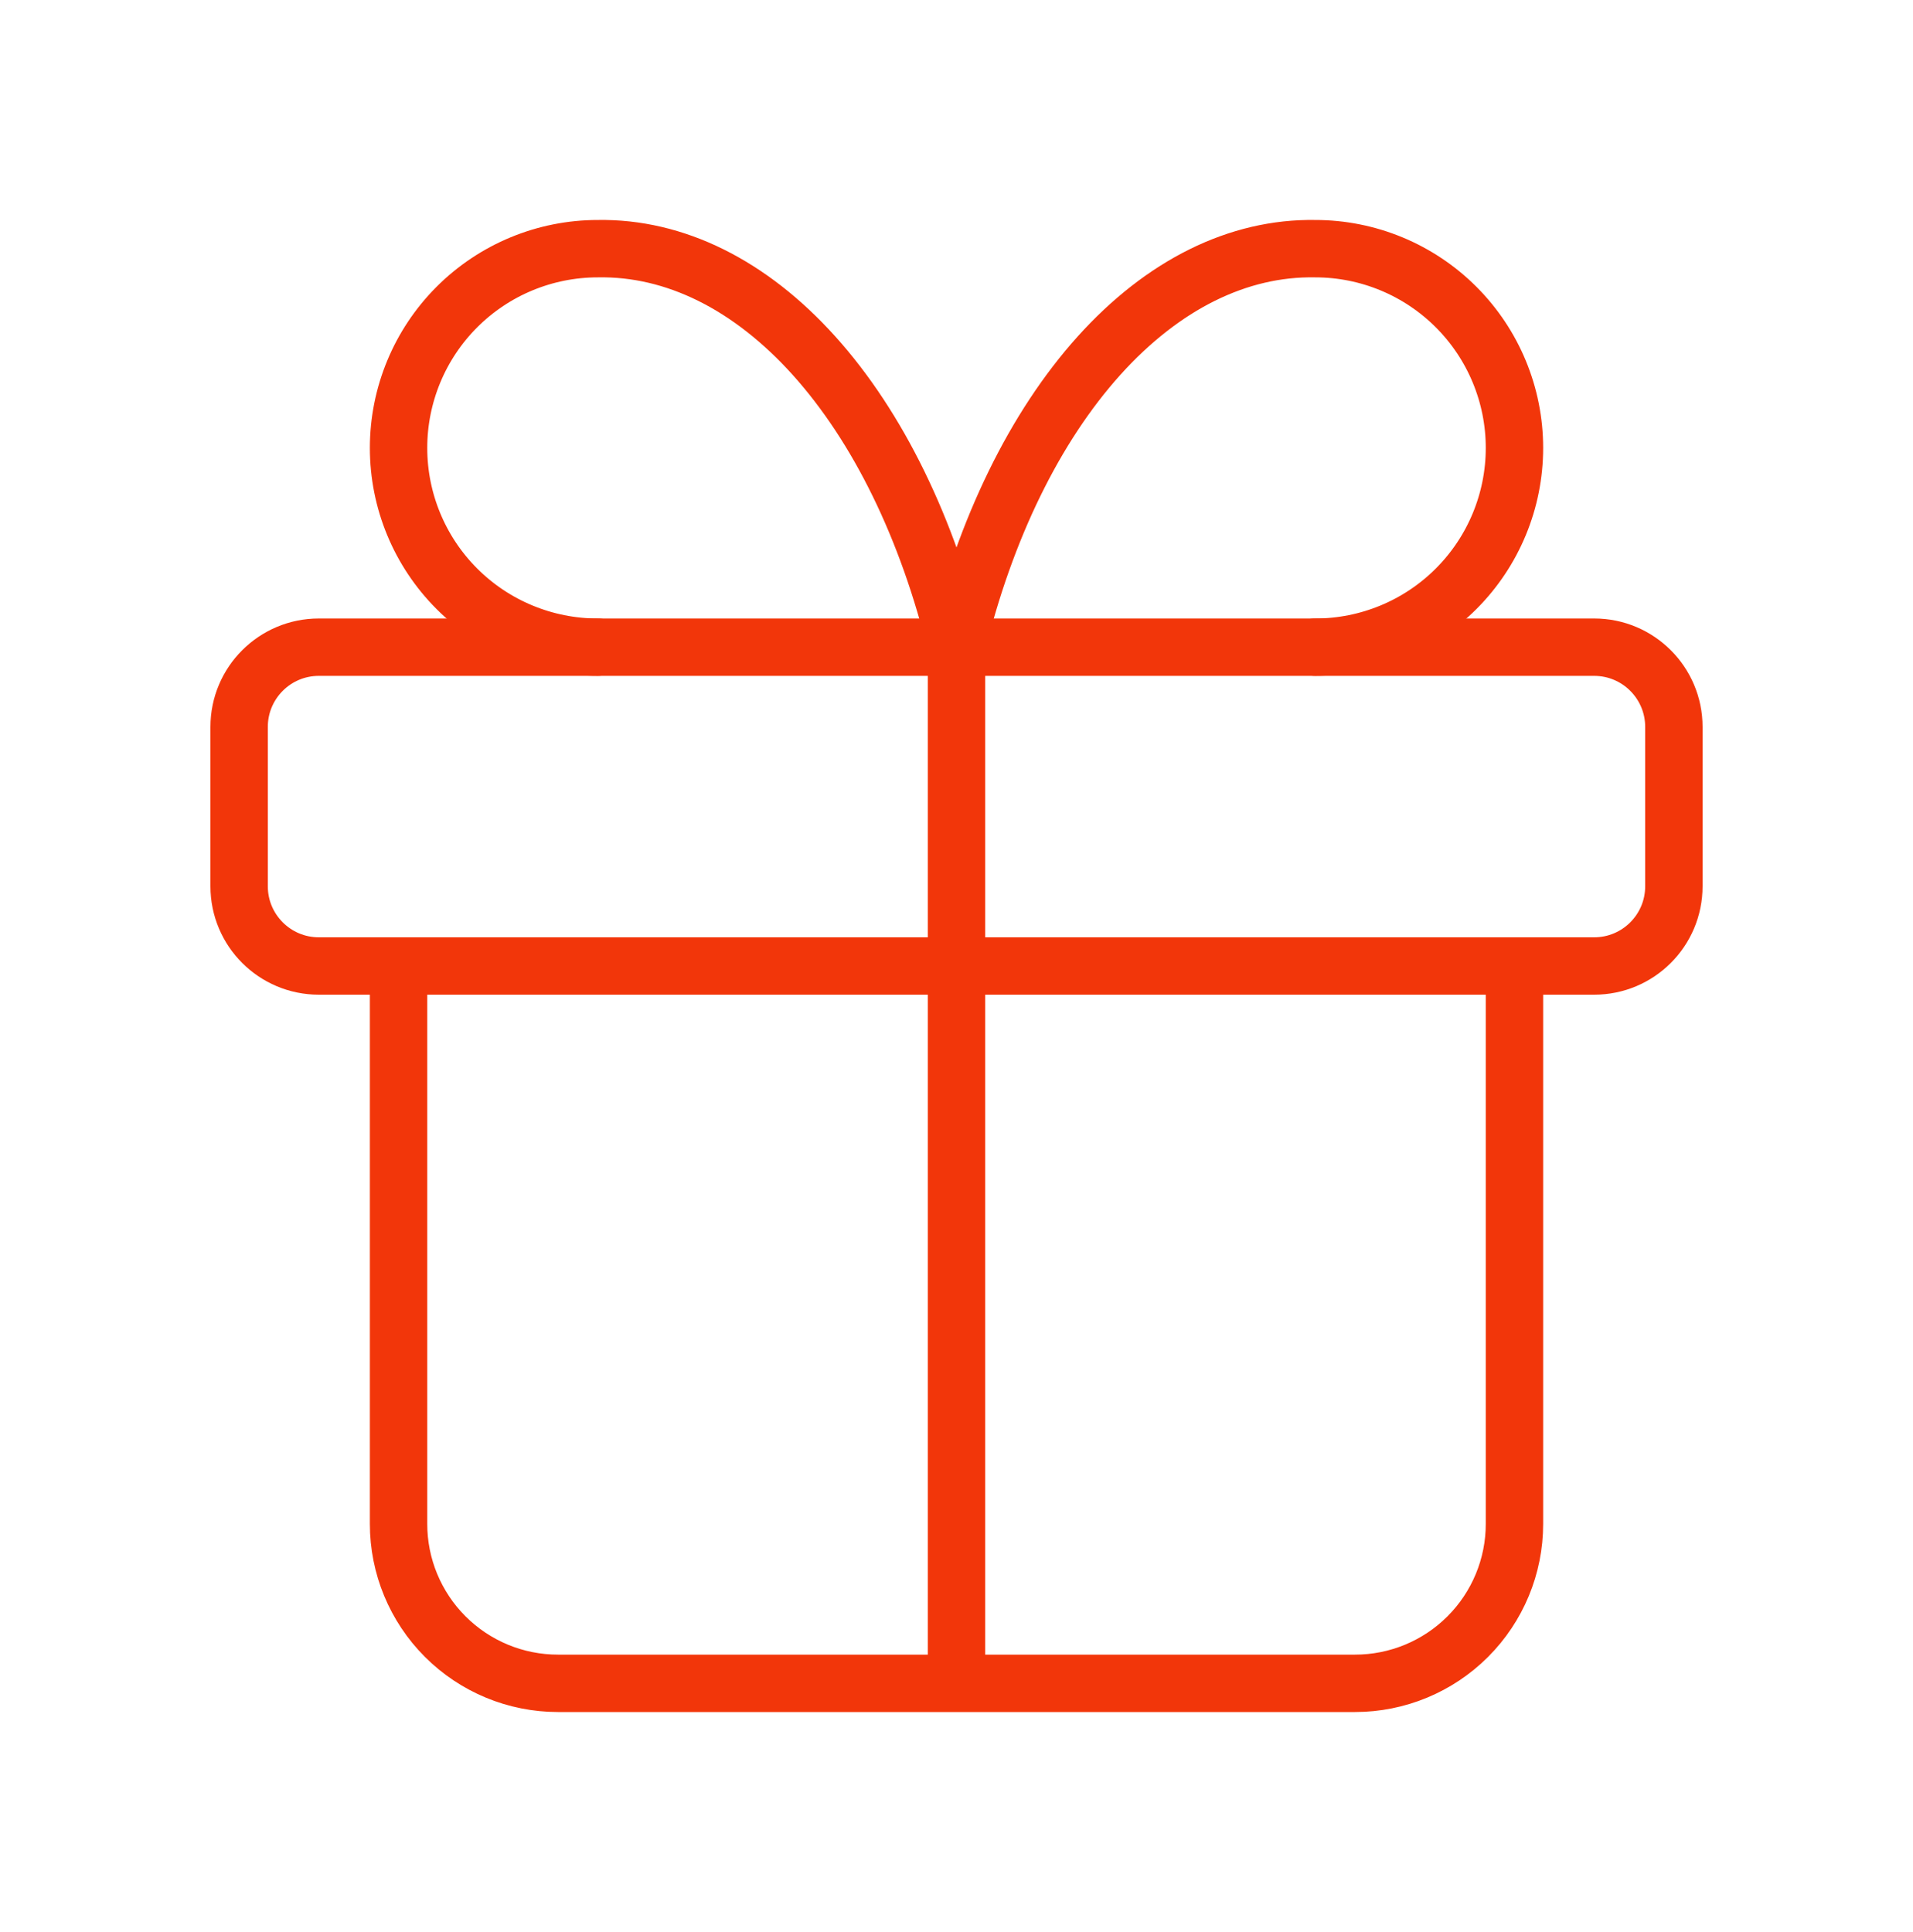 <svg width="100" height="101" viewBox="0 0 100 101" fill="none" xmlns="http://www.w3.org/2000/svg">
<path d="M83.333 33.833H16.667C14.366 33.833 12.5 35.699 12.5 38V46.333C12.5 48.635 14.366 50.5 16.667 50.5H83.333C85.635 50.5 87.5 48.635 87.5 46.333V38C87.5 35.699 85.635 33.833 83.333 33.833Z" stroke="#F2360A" stroke-width="3" stroke-linecap="round" stroke-linejoin="round"/>
<path d="M50 33.833V88M50 33.833C48.493 27.622 45.898 22.313 42.553 18.596C39.209 14.88 35.27 12.93 31.25 13C28.488 13 25.838 14.098 23.884 16.051C21.931 18.005 20.834 20.654 20.834 23.417C20.834 26.179 21.931 28.829 23.884 30.782C25.838 32.736 28.488 33.833 31.25 33.833M50 33.833C51.507 27.622 54.102 22.313 57.447 18.596C60.792 14.88 64.731 12.93 68.75 13C71.513 13 74.162 14.098 76.116 16.051C78.069 18.005 79.167 20.654 79.167 23.417C79.167 26.179 78.069 28.829 76.116 30.782C74.162 32.736 71.513 33.833 68.75 33.833M79.167 50.5V79.667C79.167 81.877 78.289 83.996 76.726 85.559C75.163 87.122 73.044 88 70.834 88H29.167C26.957 88 24.837 87.122 23.274 85.559C21.712 83.996 20.834 81.877 20.834 79.667V50.5" stroke="#F2360A" stroke-width="3" stroke-linecap="round" stroke-linejoin="round"/>
</svg>
